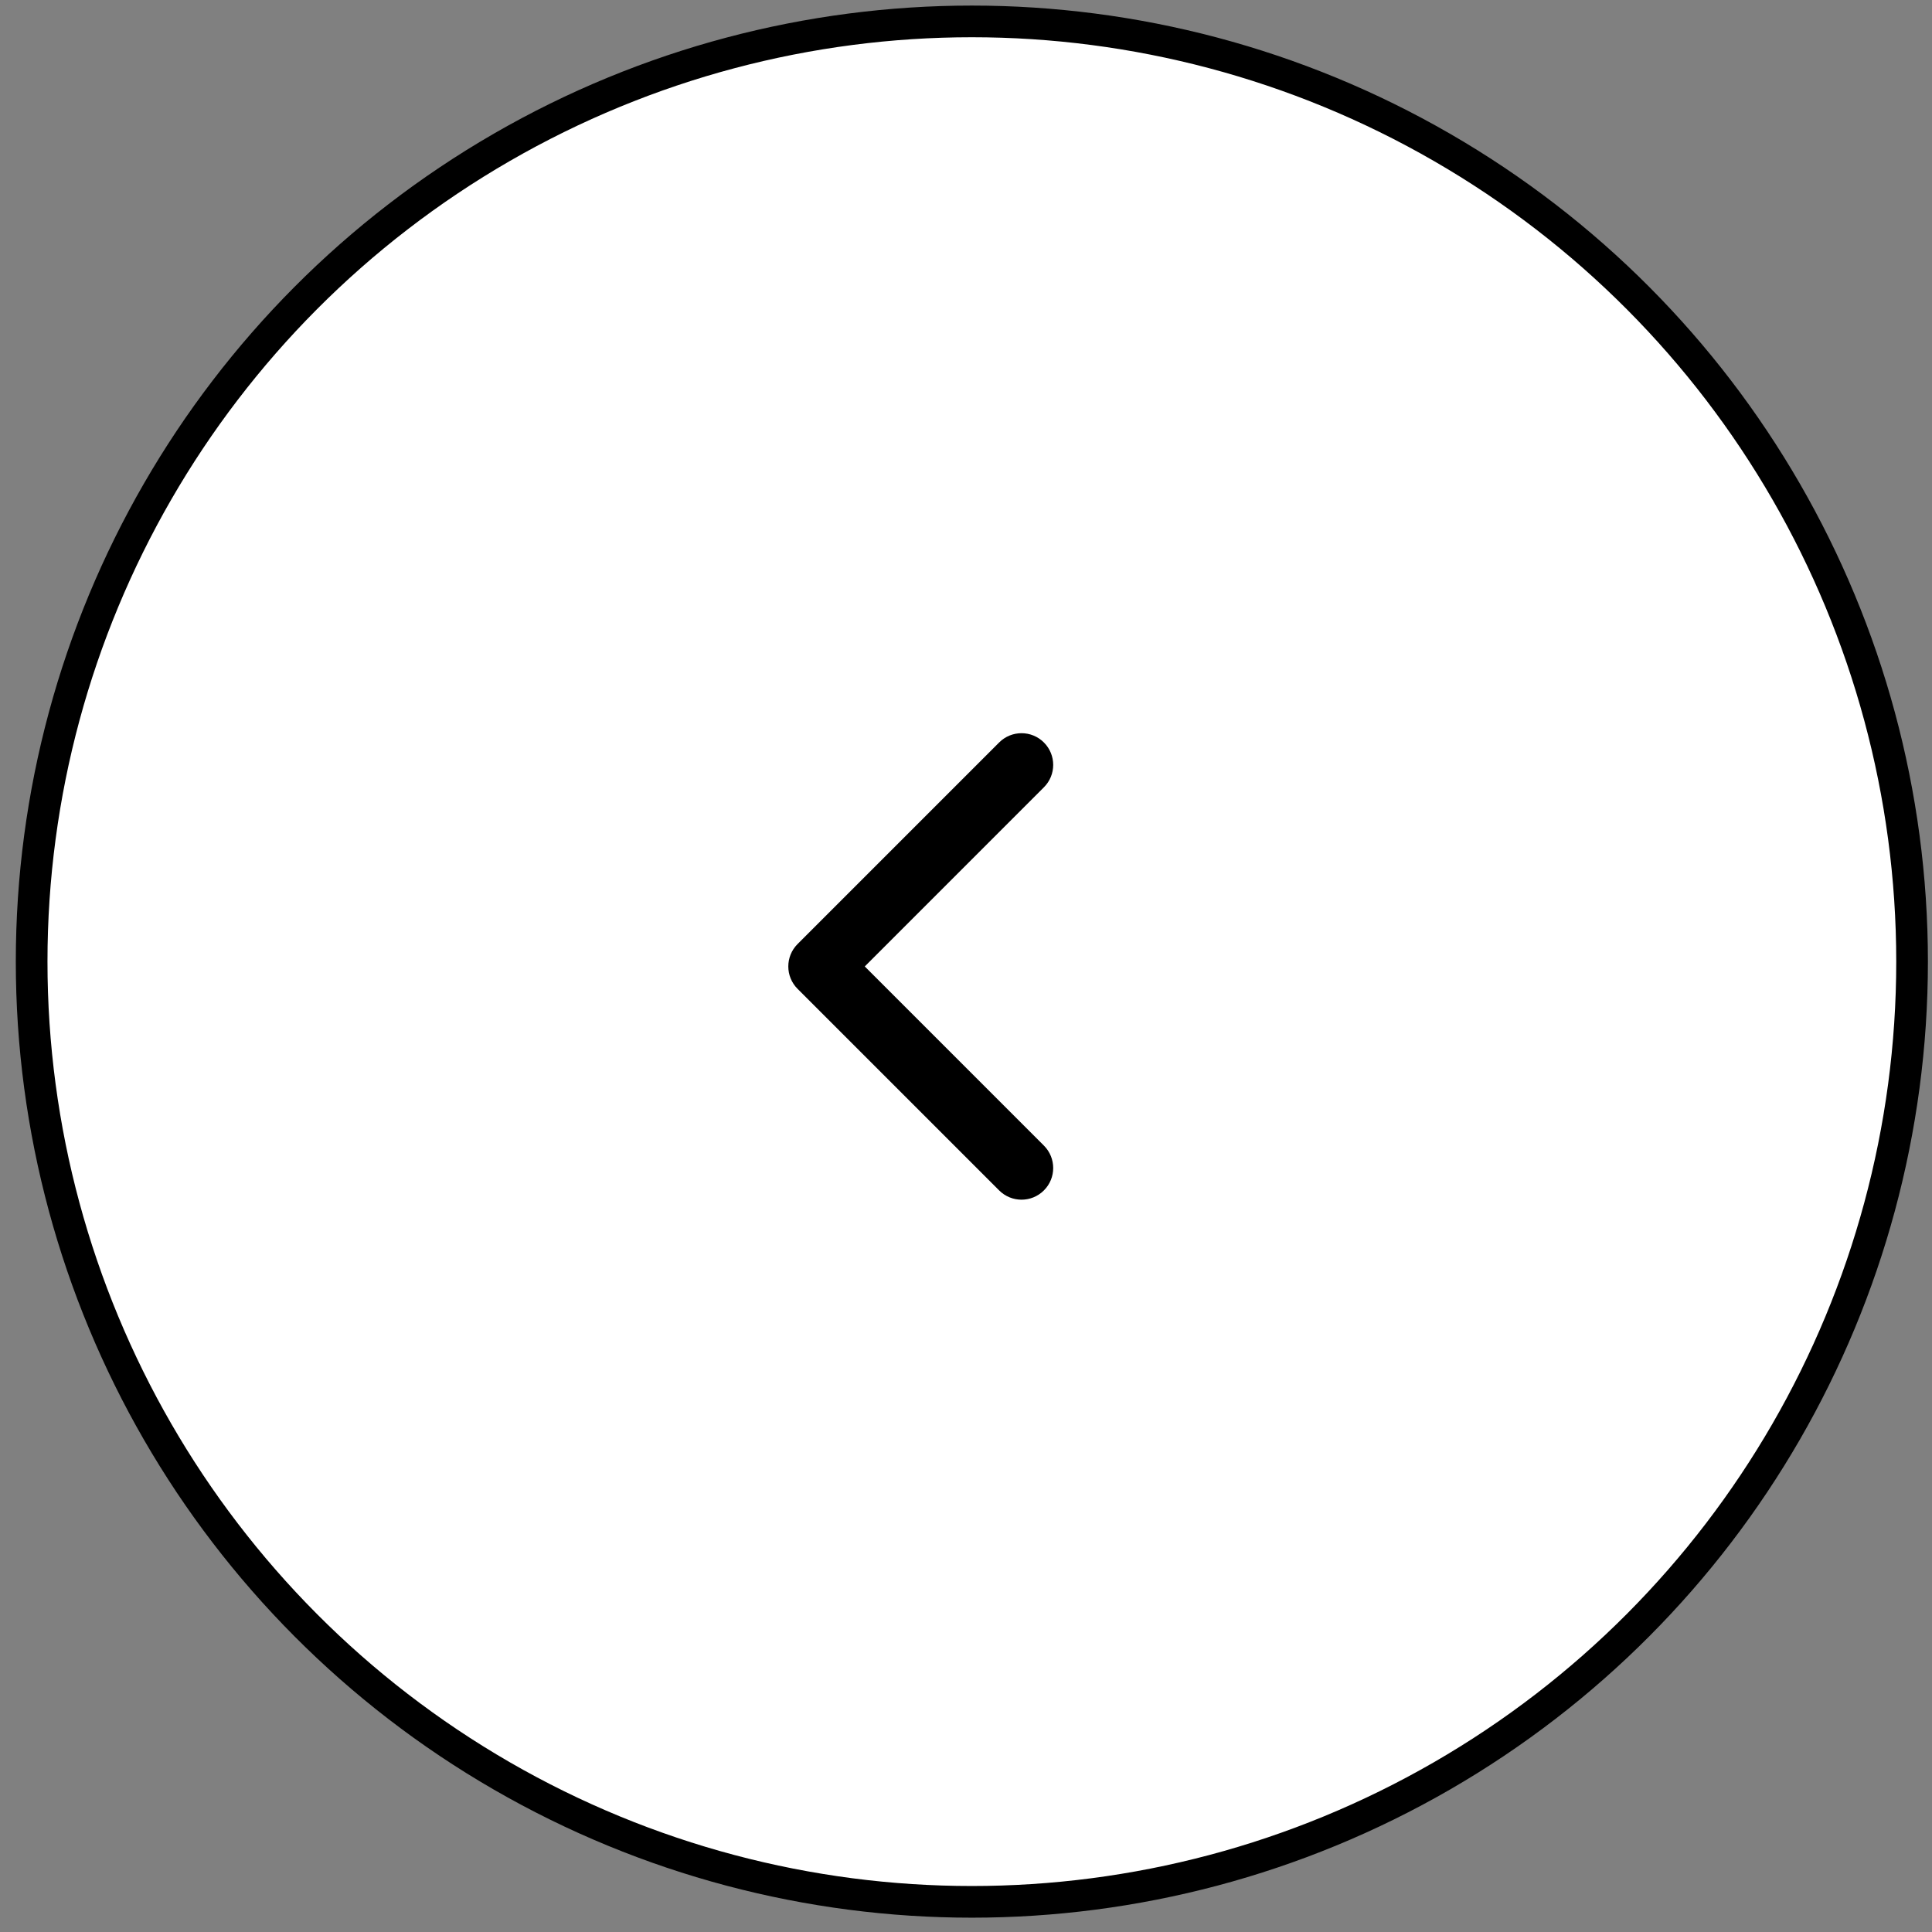 <svg width="61" height="61" viewBox="0 0 61 61" fill="none" xmlns="http://www.w3.org/2000/svg">
<rect x="0" y="0" width="61" height="61" fill="#808080" stroke="none"/>
<g id="Group 1000003528">
<circle id="Ellipse 2780" cx="30.186" cy="30.186" r="29.686" transform="matrix(-1 0 0 1 60.871 0.176)" fill="white" stroke="black"/>
<path id="Line 61" d="M25.182 31.221C24.792 30.831 24.792 30.198 25.182 29.807L31.546 23.443C31.937 23.052 32.57 23.052 32.96 23.443C33.351 23.834 33.351 24.467 32.96 24.857L27.304 30.514L32.96 36.171C33.351 36.562 33.351 37.195 32.96 37.585C32.57 37.976 31.937 37.976 31.546 37.585L25.182 31.221ZM26.324 31.514L25.889 31.514L25.889 29.514L26.324 29.514L26.324 31.514Z" fill="black"/>
</g>
</svg>
